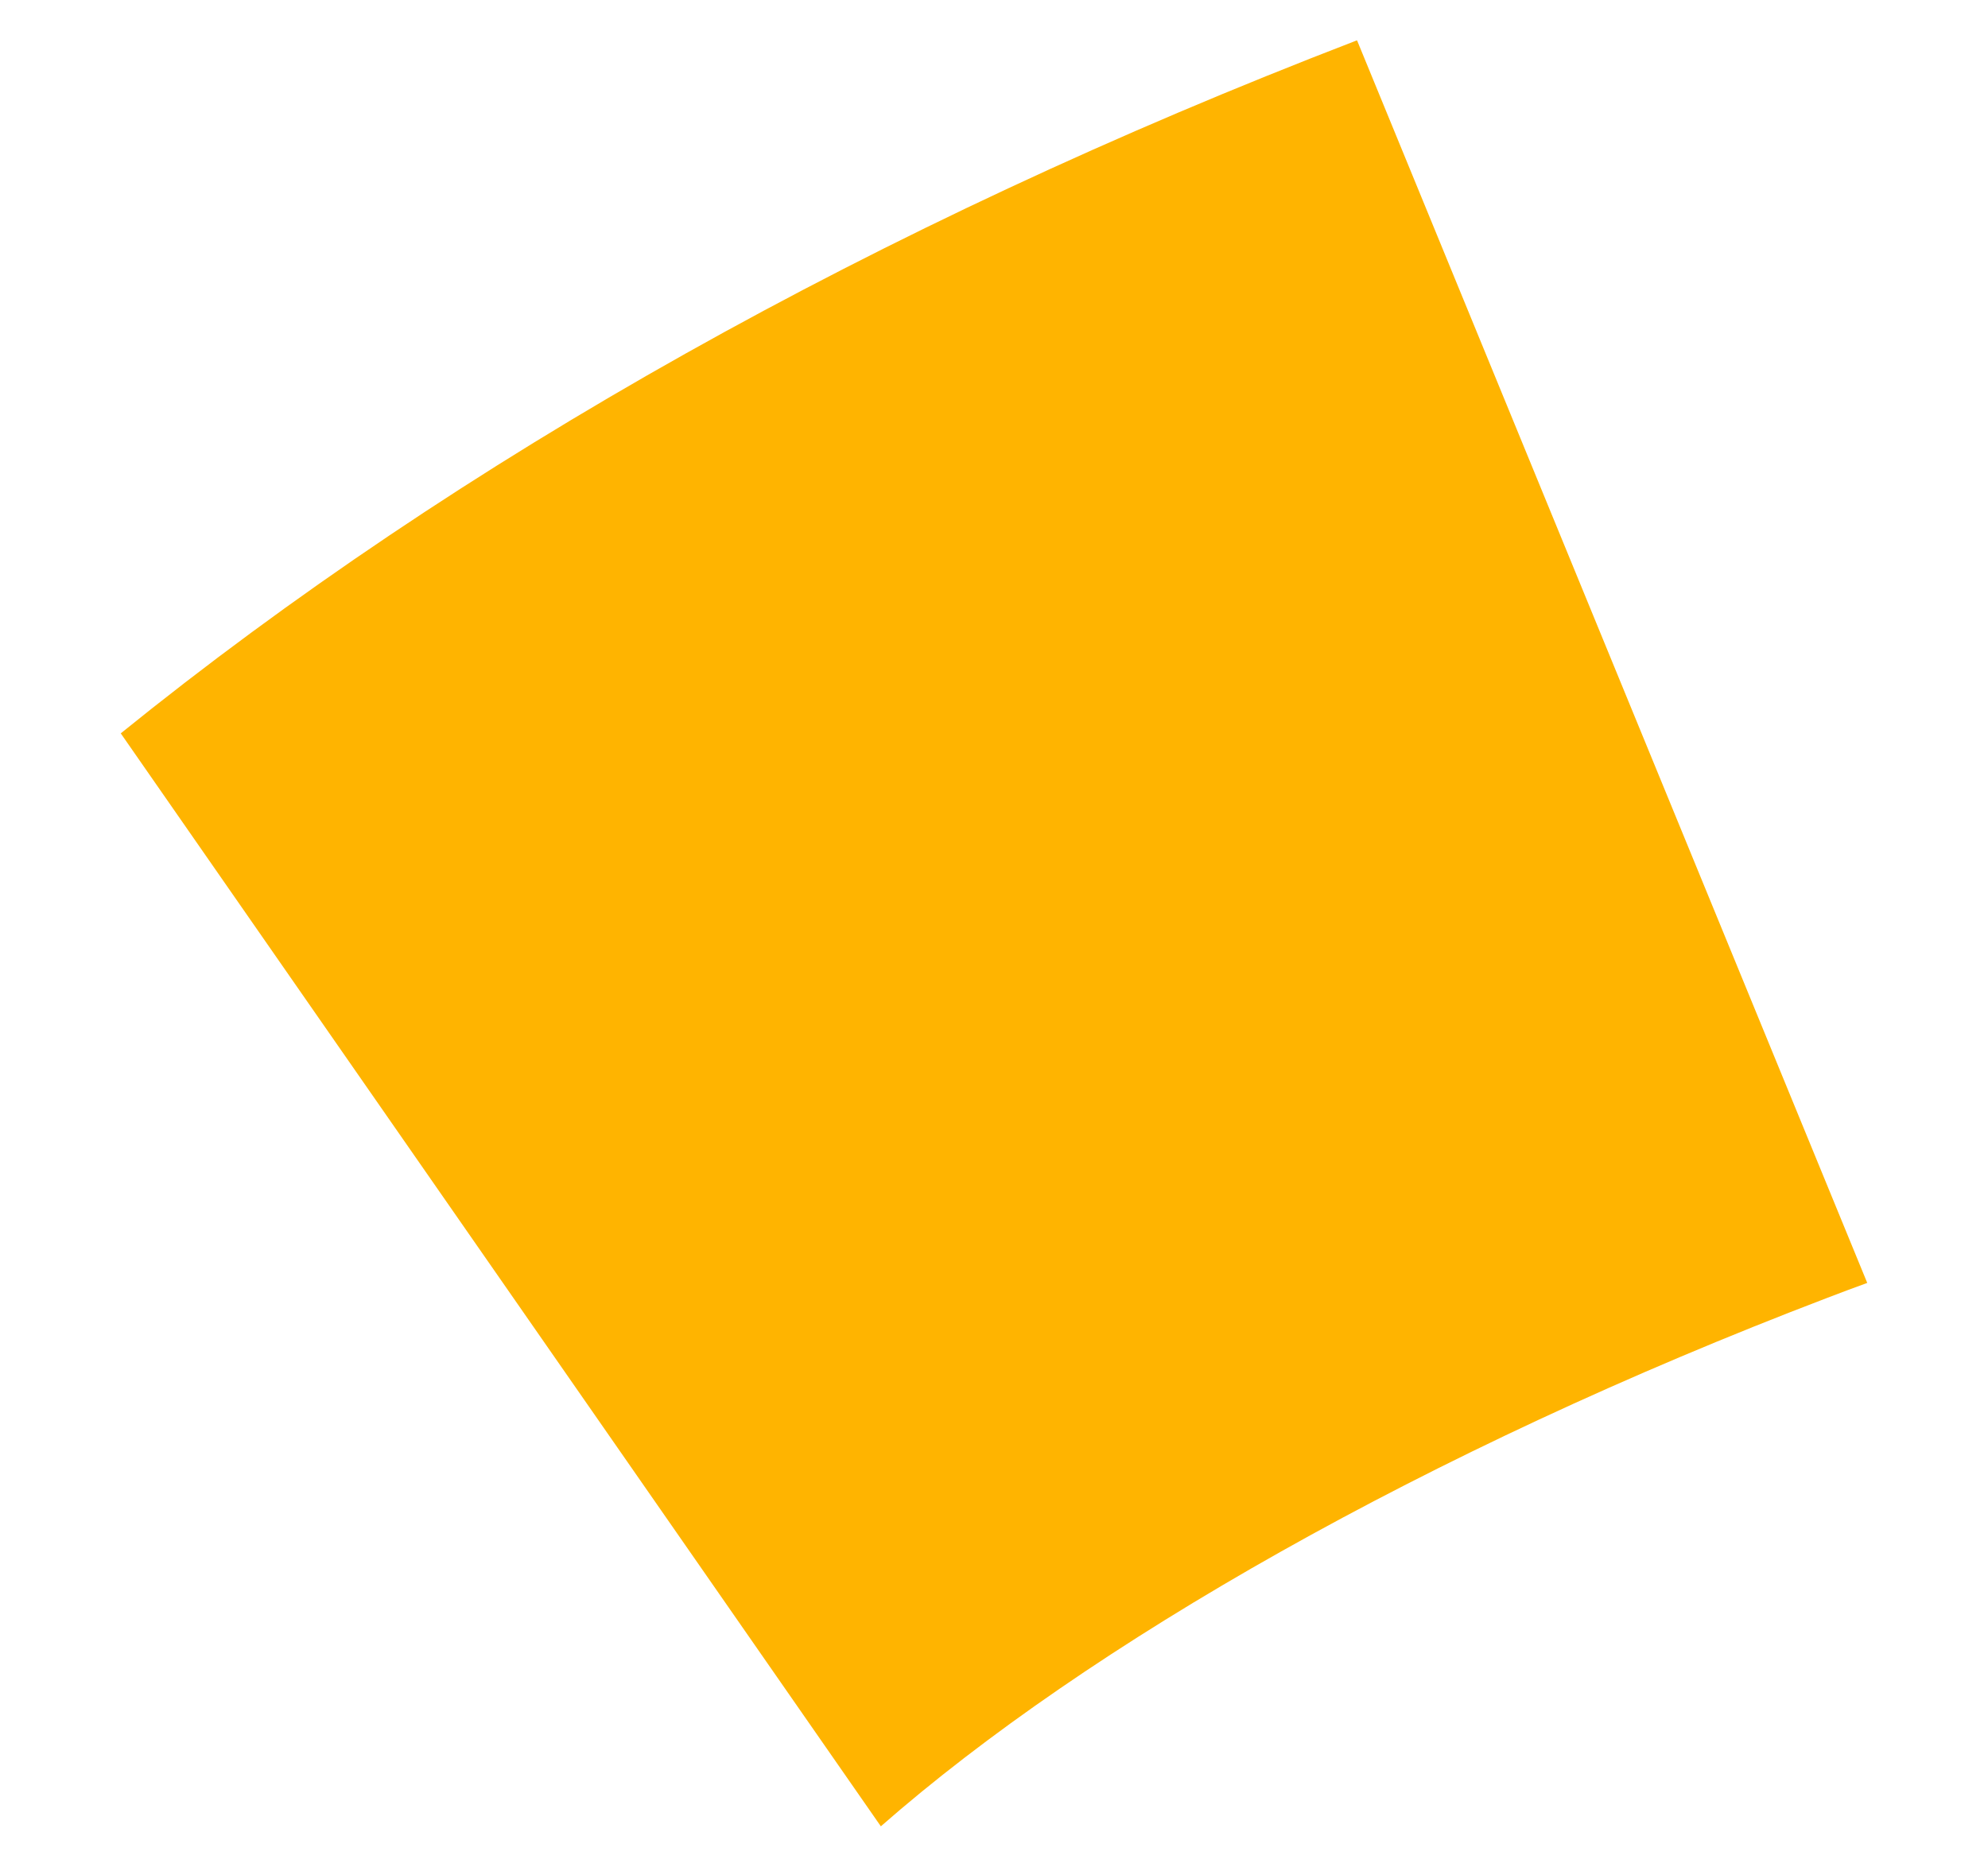 <?xml version="1.0" encoding="utf-8"?>
<!-- Generator: Adobe Illustrator 15.0.0, SVG Export Plug-In . SVG Version: 6.00 Build 0)  -->
<!DOCTYPE svg PUBLIC "-//W3C//DTD SVG 1.1//EN" "http://www.w3.org/Graphics/SVG/1.1/DTD/svg11.dtd">
<svg version="1.1" id="Warstwa_1" xmlns="http://www.w3.org/2000/svg" xmlns:xlink="http://www.w3.org/1999/xlink" x="0px" y="0px"
	 width="106.186px" height="99.714px" viewBox="0 0 106.186 99.714" enable-background="new 0 0 106.186 99.714"
	 xml:space="preserve">
<path fill="#FFB400" enable-background="new    " d="M99.736,68.53c-0.705,0.254-1.401,0.518-2.115,0.79
	c-21.479,8.196-39.518,18.546-50.572,28.237L6.45,39.174c18.066-14.616,40.411-27.156,65.903-36.97
	c0.047-0.019,0.085-0.037,0.132-0.047L99.736,68.53z"/>
</svg>
